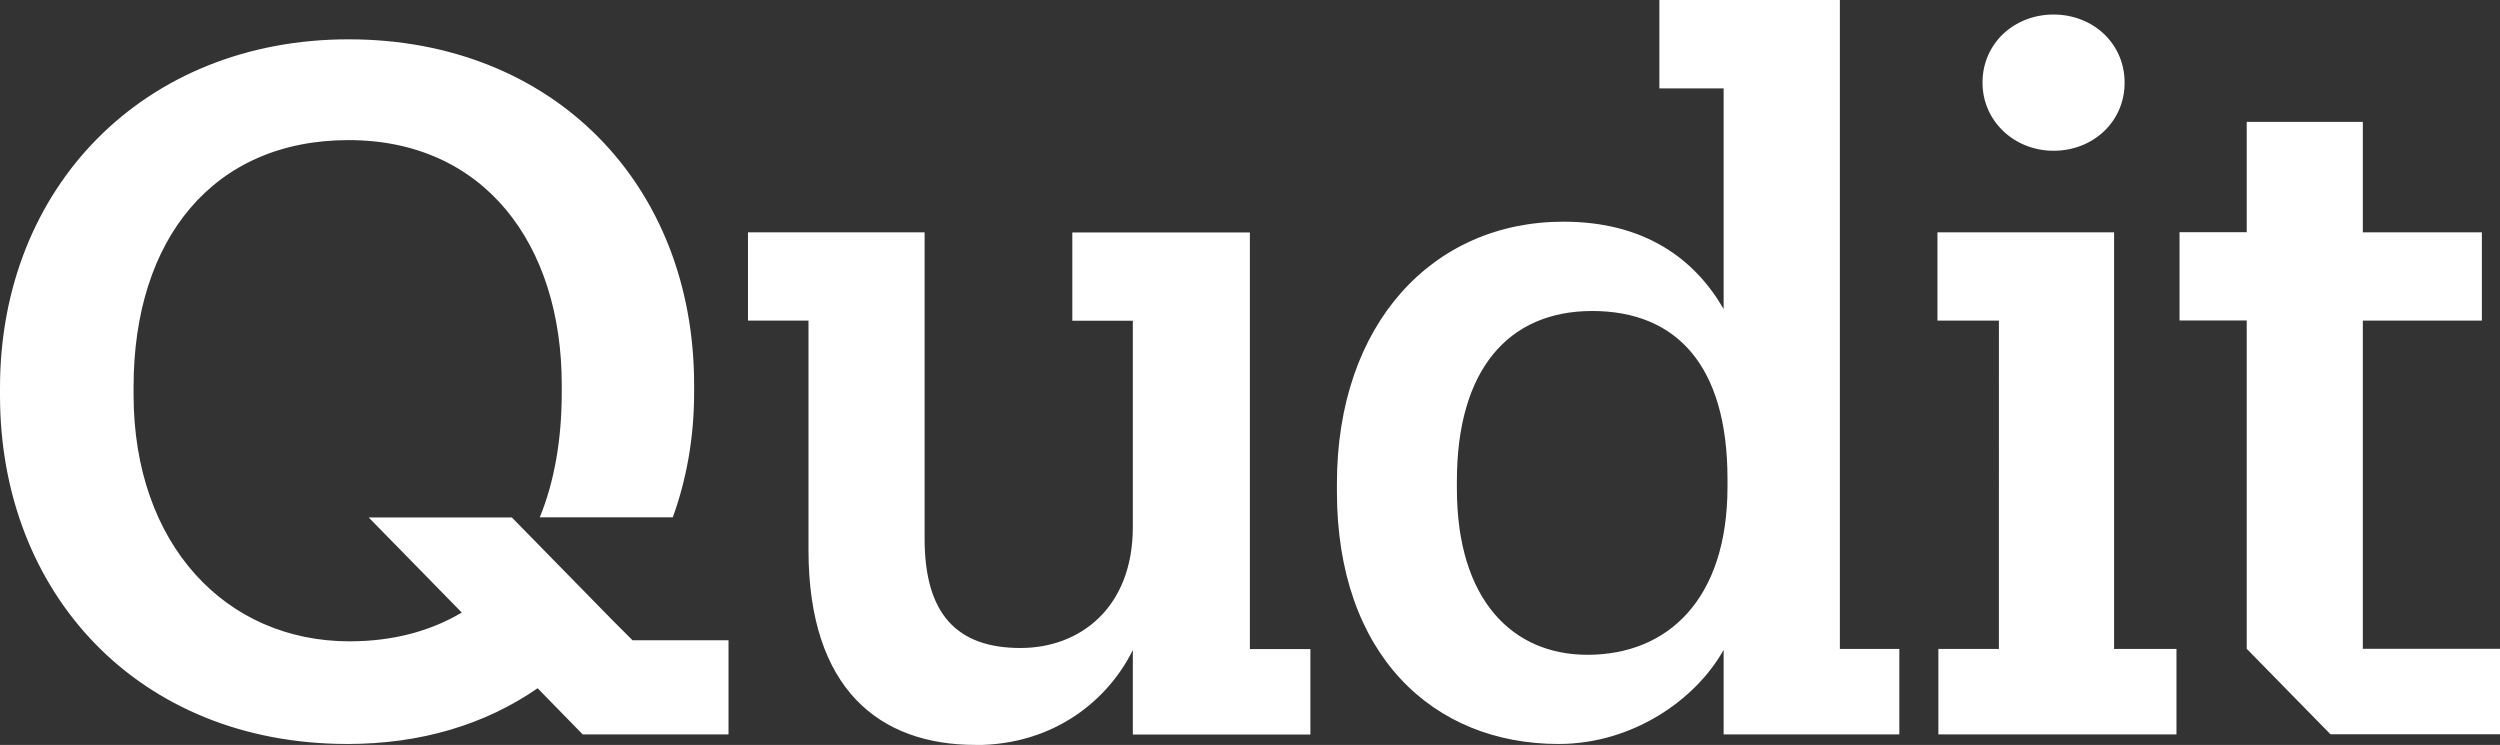 <?xml version="1.0" encoding="UTF-8"?><svg id="Layer_2" xmlns="http://www.w3.org/2000/svg" viewBox="0 0 187.54 55.88"><rect x="0" y="0" width="187.54" height="55.88" fill="#333333" stroke="none"/><defs><style>.cls-1{fill:#fff;}</style></defs><g id="Layer_1-2"><path class="cls-1" d="M73.18,55.88c-7.2,0-12.53-4.18-12.53-14.62V24.05h-4.54v-6.62h13.25v22.97c0,5.62,2.38,8.21,7.2,8.21,4.46,0,8.42-3.02,8.42-9.07v-15.48h-4.54v-6.62h13.32v31.25h4.54v6.41h-13.32v-6.34c-1.8,3.67-5.83,7.13-11.81,7.13Zm43.74-.07c-9.43,0-16.63-6.7-16.63-18.94v-.58c0-12.02,7.2-19.66,16.99-19.66,6.12,0,9.86,2.81,12.02,6.55V6.63h-4.82V0h13.54V48.68h4.46v6.41h-13.18v-6.34c-2.09,3.75-6.84,7.06-12.38,7.06Zm12.67-19.3v-.58c0-8.5-3.82-12.6-10.15-12.6s-10.15,4.46-10.15,12.75v.58c0,8.35,4.18,12.46,9.79,12.46,6.05,0,10.51-4.18,10.51-12.6Zm15.82,18.58v-6.41h4.54V24.05h-4.61v-6.62h13.25v31.25h4.68v6.41h-17.86Zm3.31-48.89c0-2.95,2.38-5.11,5.33-5.11s5.33,2.16,5.33,5.11-2.38,5.11-5.33,5.11-5.33-2.23-5.33-5.11ZM47.45,48.03l-1.51-1.51-7.54-7.7h-10.74l6.98,7.13c-2.3,1.37-5.11,2.16-8.42,2.16-9.29,0-16.2-7.27-16.2-18.51v-.58c0-11.09,5.98-18.51,16.13-18.51s15.99,7.78,15.99,18.36v.58c0,3.57-.57,6.73-1.65,9.36h9.98c1.04-2.87,1.6-6.02,1.6-9.36v-.58c0-15.05-10.58-25.92-25.92-25.92S0,14.04,0,29.09v.58c0,14.83,10.37,26.14,26.07,26.14,5.47,0,10.3-1.44,14.26-4.18l3.38,3.46h10.94v-7.06h-7.2Zm129.8,.65V24.05h8.93v-6.62h-8.93V9.14h-8.71v8.28h-5.04v6.62h5.04v24.63l6.28,6.41h12.73v-6.41h-10.29Z"/></g></svg>